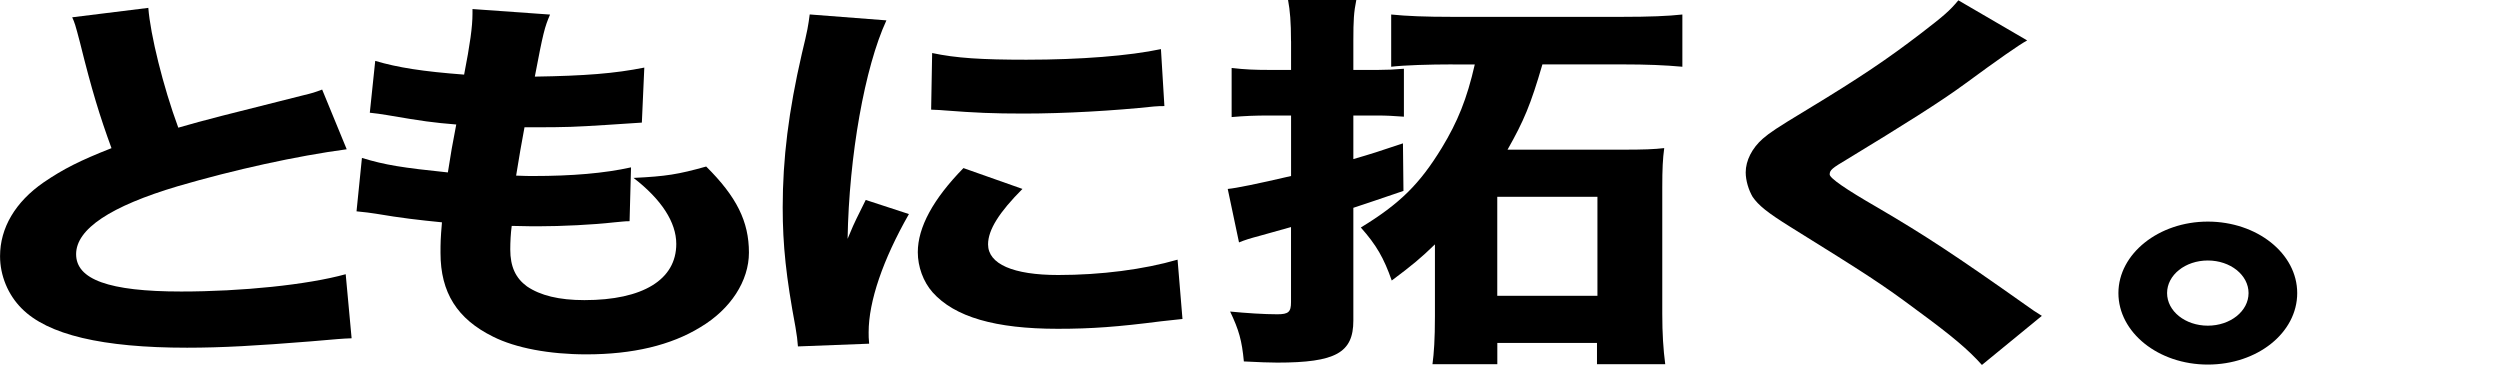 <?xml version="1.0" encoding="UTF-8"?>
<svg id="_レイヤー_2" data-name="レイヤー 2" xmlns="http://www.w3.org/2000/svg" viewBox="0 0 448 65.41">
  <defs>
    <style>
      .cls-1, .cls-2 {
        stroke-width: 0px;
      }

      .cls-2 {
        fill: none;
      }
    </style>
  </defs>
  <g id="_デザイン" data-name="デザイン">
    <g>
      <g>
        <path class="cls-1" d="m26.58,1.41c.35,4.72,2.64,14.08,5.37,21.47,4.84-1.41,8.54-2.32,22.26-5.77,1.76-.42,2.2-.56,3.52-1.06l4.4,10.7c-8.98,1.2-20.15,3.66-30.27,6.62-12.06,3.59-18.22,7.67-18.22,12.18s5.81,6.69,18.83,6.69c10.82,0,22.62-1.2,29.48-3.1l1.06,11.48c-1.94.07-2.38.14-7.39.56-9.59.77-15.84,1.13-22.09,1.13-15.22,0-24.99-2.32-29.65-7.04-2.46-2.46-3.87-5.91-3.87-9.36,0-5.07,2.73-9.72,7.83-13.24,3.52-2.39,6.42-3.87,12.14-6.12-2.11-5.77-3.52-10.35-5.63-18.87-.88-3.38-.97-3.59-1.41-4.58l13.64-1.69Z"/>
        <path class="cls-1" d="m64.86,28.3c4.14,1.27,7.3,1.76,15.4,2.6q.62-4.15,1.5-8.59c-4.22-.35-5.81-.56-12.41-1.69-1.32-.21-1.76-.28-3.08-.42l.97-9.29c4.05,1.2,8.54,1.9,15.93,2.46,1.06-5.42,1.5-8.59,1.5-10.91v-.84l13.9.99c-.97,2.25-1.23,3.24-2.73,11.12,8.98-.14,14.34-.56,19.62-1.62l-.44,9.86q-1.32.07-6.42.42c-5.63.35-6.86.42-13.29.42h-1.32c-.62,3.38-.88,4.79-1.5,8.66,1.41.07,2.46.07,3.08.07,6.95,0,12.76-.49,17.51-1.55l-.26,9.65c-.97,0-1.14.07-2.82.21-3.7.42-9.33.7-13.55.7-.97,0-1.67,0-4.75-.07-.18,1.34-.26,2.89-.26,4.22,0,3.1.97,5.14,2.99,6.62,2.38,1.62,5.72,2.46,10.3,2.46,10.47,0,16.46-3.66,16.46-10.07,0-3.87-2.64-7.96-7.66-11.83,5.81-.28,8.01-.63,13.02-2.04,5.46,5.42,7.66,9.86,7.66,15.42,0,5.07-3.26,10.14-8.71,13.38-5.28,3.24-12.14,4.86-20.42,4.86-6.6,0-12.67-1.13-16.72-3.17-6.42-3.17-9.42-7.89-9.42-15,0-1.76,0-2.46.26-5.49-4.22-.42-7.3-.77-11.88-1.55-.97-.14-1.85-.28-3.43-.42l.97-9.58Z"/>
        <path class="cls-1" d="m158.84,3.66c-3.87,8.38-6.69,24.22-6.95,39.14q1.14-2.75,1.58-3.59l1.67-3.38,7.74,2.53c-4.66,8.17-7.22,15.63-7.22,21.19,0,.7,0,1.06.09,2.04l-12.76.49c-.09-1.27-.18-1.83-.44-3.45-1.67-8.94-2.29-14.64-2.29-21.47,0-8.73,1.06-17.25,3.43-27.53,1.06-4.37,1.14-5,1.41-7.04l13.73,1.06Zm24.38,30.2c-4.14,4.15-6.16,7.32-6.16,9.93,0,3.52,4.49,5.49,12.58,5.49,7.66,0,15.31-.99,21.38-2.75l.88,10.63c-1.41.14-1.94.21-3.87.42-7.74.99-12.41,1.34-18.48,1.34-11.18,0-18.48-2.11-22.44-6.55-1.67-1.9-2.64-4.58-2.64-7.18,0-4.44,2.73-9.5,8.18-15.07l10.56,3.73Zm-16.19-24.36c4.31.92,8.89,1.2,16.9,1.2,9.68,0,18.48-.7,24.11-1.9l.62,10.21c-.79,0-.88,0-1.85.07-7.22.77-16.02,1.27-23.32,1.27-5.54,0-8.71-.14-14.17-.56-.44-.07-1.14-.07-2.46-.14l.18-10.14Z"/>
        <path class="cls-1" d="m231.35,7.39c0-3.45-.18-5.49-.53-7.39h12.23c-.44,2.18-.53,3.59-.53,7.32v5.21h4.4c1.58,0,3.08-.07,4.66-.21v8.59c-1.94-.14-3.08-.21-4.75-.21h-4.31v7.81c3.17-.92,4.49-1.34,8.89-2.82l.09,8.52c-4.75,1.62-5.98,2.04-8.98,3.03v20.21c0,5.77-3.17,7.53-13.64,7.53-1.58,0-2.99-.07-5.98-.21-.35-3.73-.88-5.63-2.46-8.94,2.9.28,6.07.49,8.45.49,2.02,0,2.46-.42,2.46-2.18v-13.45c-2.82.77-3.96,1.13-5.54,1.55-1.85.49-2.73.77-3.78,1.2l-2.02-9.58q2.29-.21,11.35-2.32v-10.84h-4.05c-2.29,0-4.22.07-6.6.28v-8.8c2.38.28,4.22.35,6.69.35h3.96v-5.14Zm28.95,4.15c-4.14,0-8.71.14-11,.42V2.6c2.73.28,6.07.42,11,.42h30.27c5.02,0,8.36-.14,10.91-.42v9.36c-3.08-.28-6.25-.42-10.91-.42h-14.17c-2.11,7.25-3.34,10.14-6.25,15.28h20.86c3.43,0,5.46-.07,7.22-.28-.26,1.9-.35,3.73-.35,7.04v22.67c0,3.52.18,6.34.53,9.01h-12.23v-3.8h-17.86v3.8h-11.62c.26-1.9.44-4.44.44-8.59v-12.88c-2.46,2.39-4.05,3.73-7.74,6.48-1.41-4.01-2.73-6.34-5.54-9.5,7.04-4.29,10.56-7.81,14.52-14.29,2.82-4.65,4.49-8.73,5.9-14.93h-3.96Zm8.01,41.47h17.95v-17.74h-17.95v17.74Z"/>
        <path class="cls-1" d="m363.26,7.25q-2.2,1.2-11,7.67c-4.49,3.31-11.35,7.6-21.21,13.59-2.73,1.62-3.17,1.97-3.17,2.75q0,.99,8.54,5.91c8.54,5,13.9,8.52,26.84,17.67.97.7,1.5,1.06,2.64,1.76l-10.74,8.8c-2.38-2.68-5.37-5.21-11.53-9.72-6.42-4.79-9.06-6.48-22.88-15.07-4.05-2.53-5.63-3.8-6.69-5.35-.7-1.2-1.23-2.89-1.23-4.37,0-2.11,1.14-4.36,3.08-6.05,1.23-1.06,2.46-1.9,7.83-5.14,9.77-5.91,14.52-9.15,20.42-13.66,4.22-3.24,5.19-4.08,6.78-5.98l12.32,7.18Z"/>
        <path class="cls-1" d="m411.66,52.52c0,7.11-7.13,12.81-16.02,12.81s-16.02-5.77-16.02-12.81,7.22-12.81,16.02-12.81,16.02,5.7,16.02,12.81Zm-23.32,0c0,3.24,3.26,5.84,7.3,5.84s7.3-2.6,7.3-5.84-3.26-5.84-7.3-5.84-7.3,2.6-7.3,5.84Z"/>
      </g>
      <rect class="cls-2" y="31.86" width="448" height="20.66"/>
    </g>
  </g>
</svg>